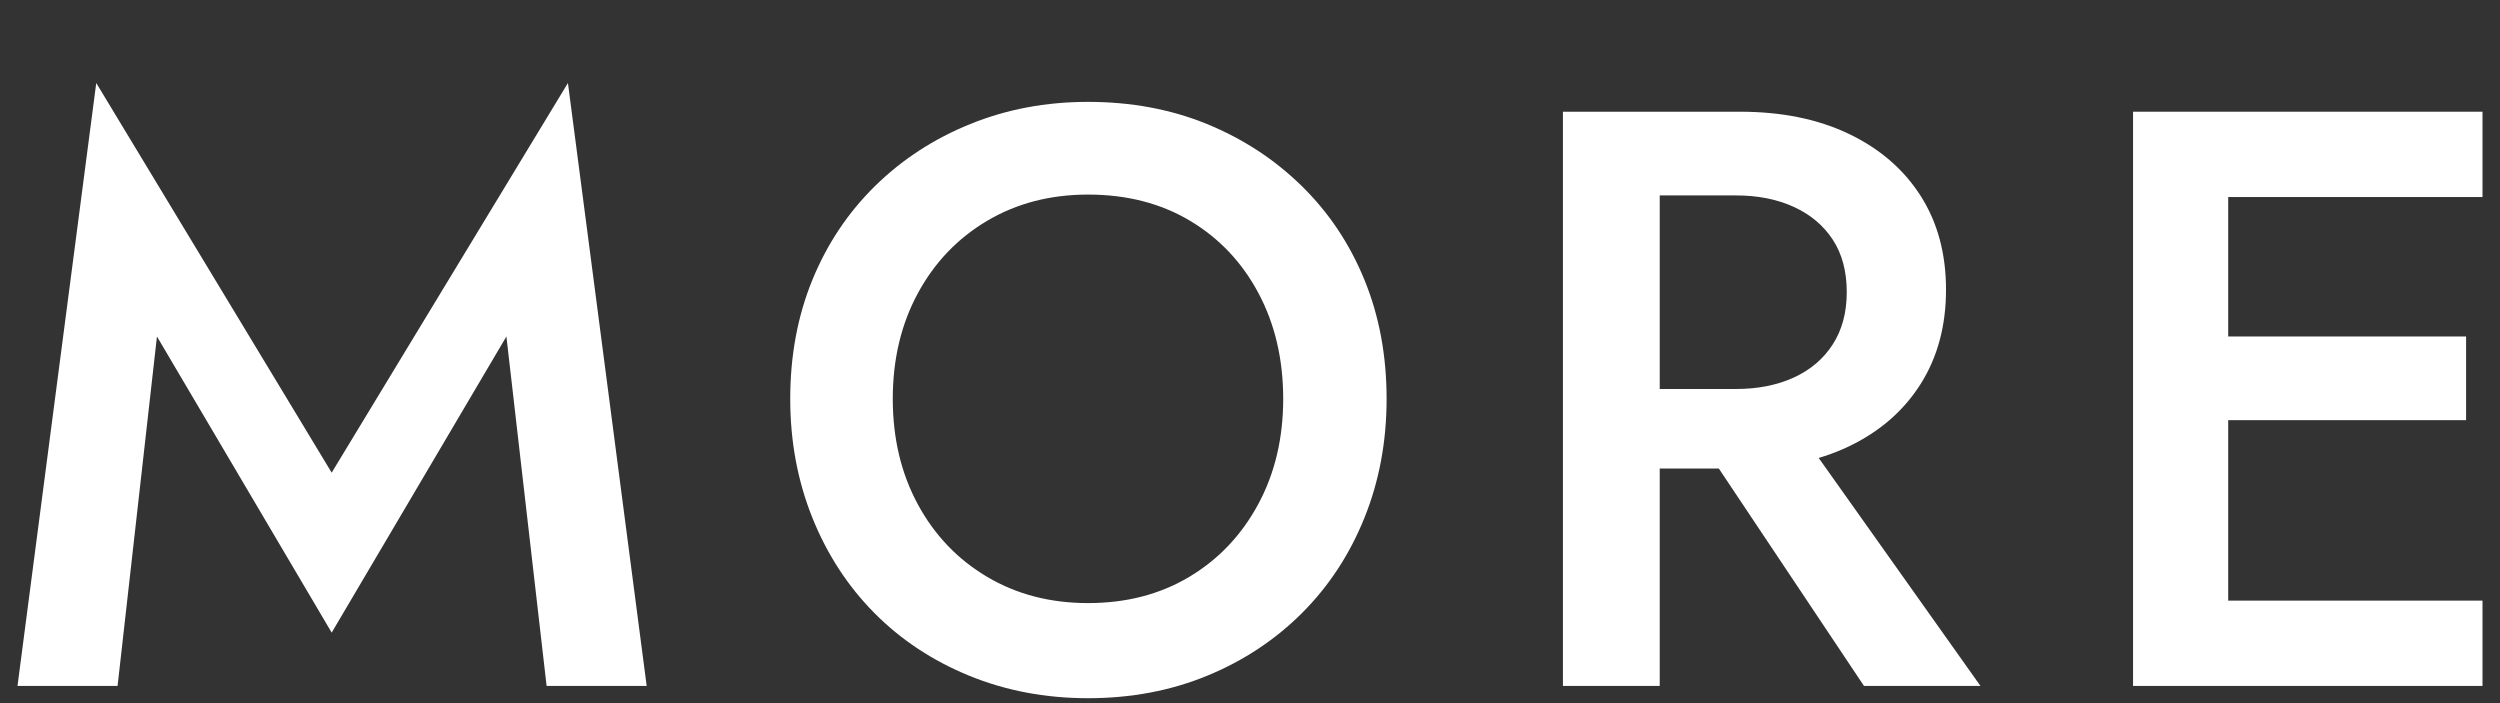 <?xml version="1.0" encoding="UTF-8"?>
<svg id="_レイヤー_2" data-name="レイヤー 2" xmlns="http://www.w3.org/2000/svg" viewBox="0 0 64 18">
  <rect x="0" y="0" width="64" height="18" fill="#333333" stroke="none"/>
  <g id="_レイヤー_1-2" data-name="レイヤー 1">
    <path d="m3.01,17.56H.448L2.464,2.125l6.027,9.975L14.539,2.125l2.016,15.435h-2.562l-1.029-8.946-4.473,7.581-4.473-7.581-1.008,8.946Z" style="fill: #fff;"/>
    <path d="m20.797,7.165c.378-.924.914-1.725,1.606-2.405.693-.679,1.505-1.208,2.436-1.585.931-.378,1.935-.567,3.014-.567,1.105,0,2.121.189,3.045.567.924.378,1.732.907,2.425,1.585.693.679,1.229,1.48,1.607,2.405.378.924.567,1.939.567,3.045,0,1.092-.189,2.107-.567,3.045-.378.938-.91,1.75-1.596,2.436-.686.686-1.495,1.222-2.426,1.606s-1.95.577-3.055.577c-1.092,0-2.107-.193-3.045-.577-.938-.385-1.747-.92-2.426-1.606-.679-.686-1.208-1.498-1.585-2.436s-.567-1.953-.567-3.045c0-1.106.189-2.121.567-3.045Zm2.698,5.743c.427.791,1.019,1.411,1.775,1.859.756.448,1.617.672,2.583.672.979,0,1.844-.224,2.593-.672.749-.448,1.337-1.067,1.764-1.859.427-.791.64-1.69.64-2.698,0-1.008-.21-1.908-.63-2.699-.42-.791-1.004-1.41-1.753-1.858-.749-.448-1.621-.672-2.614-.672-.966,0-1.827.224-2.583.672-.756.448-1.348,1.068-1.775,1.858-.427.791-.64,1.69-.64,2.699,0,1.008.213,1.908.64,2.698Z" style="fill: #fff;"/>
    <path d="m42.489,2.86v14.7h-2.478V2.86h2.478Zm-1.008,0h3.066c1.064,0,1.992.189,2.783.567.791.378,1.403.907,1.837,1.585.434.679.651,1.48.651,2.405,0,.924-.217,1.729-.651,2.415-.434.686-1.047,1.218-1.837,1.596-.791.378-1.719.567-2.783.567h-3.066v-2.037h2.961c.56,0,1.053-.098,1.481-.294.427-.196.759-.479.997-.85s.357-.815.357-1.333c0-.532-.119-.98-.357-1.344-.238-.364-.57-.644-.997-.84-.427-.196-.921-.294-1.481-.294h-2.961v-2.142Zm4.242,7.686l4.977,7.014h-2.982l-4.683-7.014h2.688Z" style="fill: #fff;"/>
    <path d="m57.042,2.86v14.7h-2.436V2.86h2.436Zm-.903,0h7.413v2.184h-7.413v-2.184Zm0,5.754h6.993v2.142h-6.993v-2.142Zm0,6.762h7.413v2.184h-7.413v-2.184Z" style="fill: #fff;"/>
    <rect width="64" height="18" style="fill: none;"/>
  </g>
</svg>